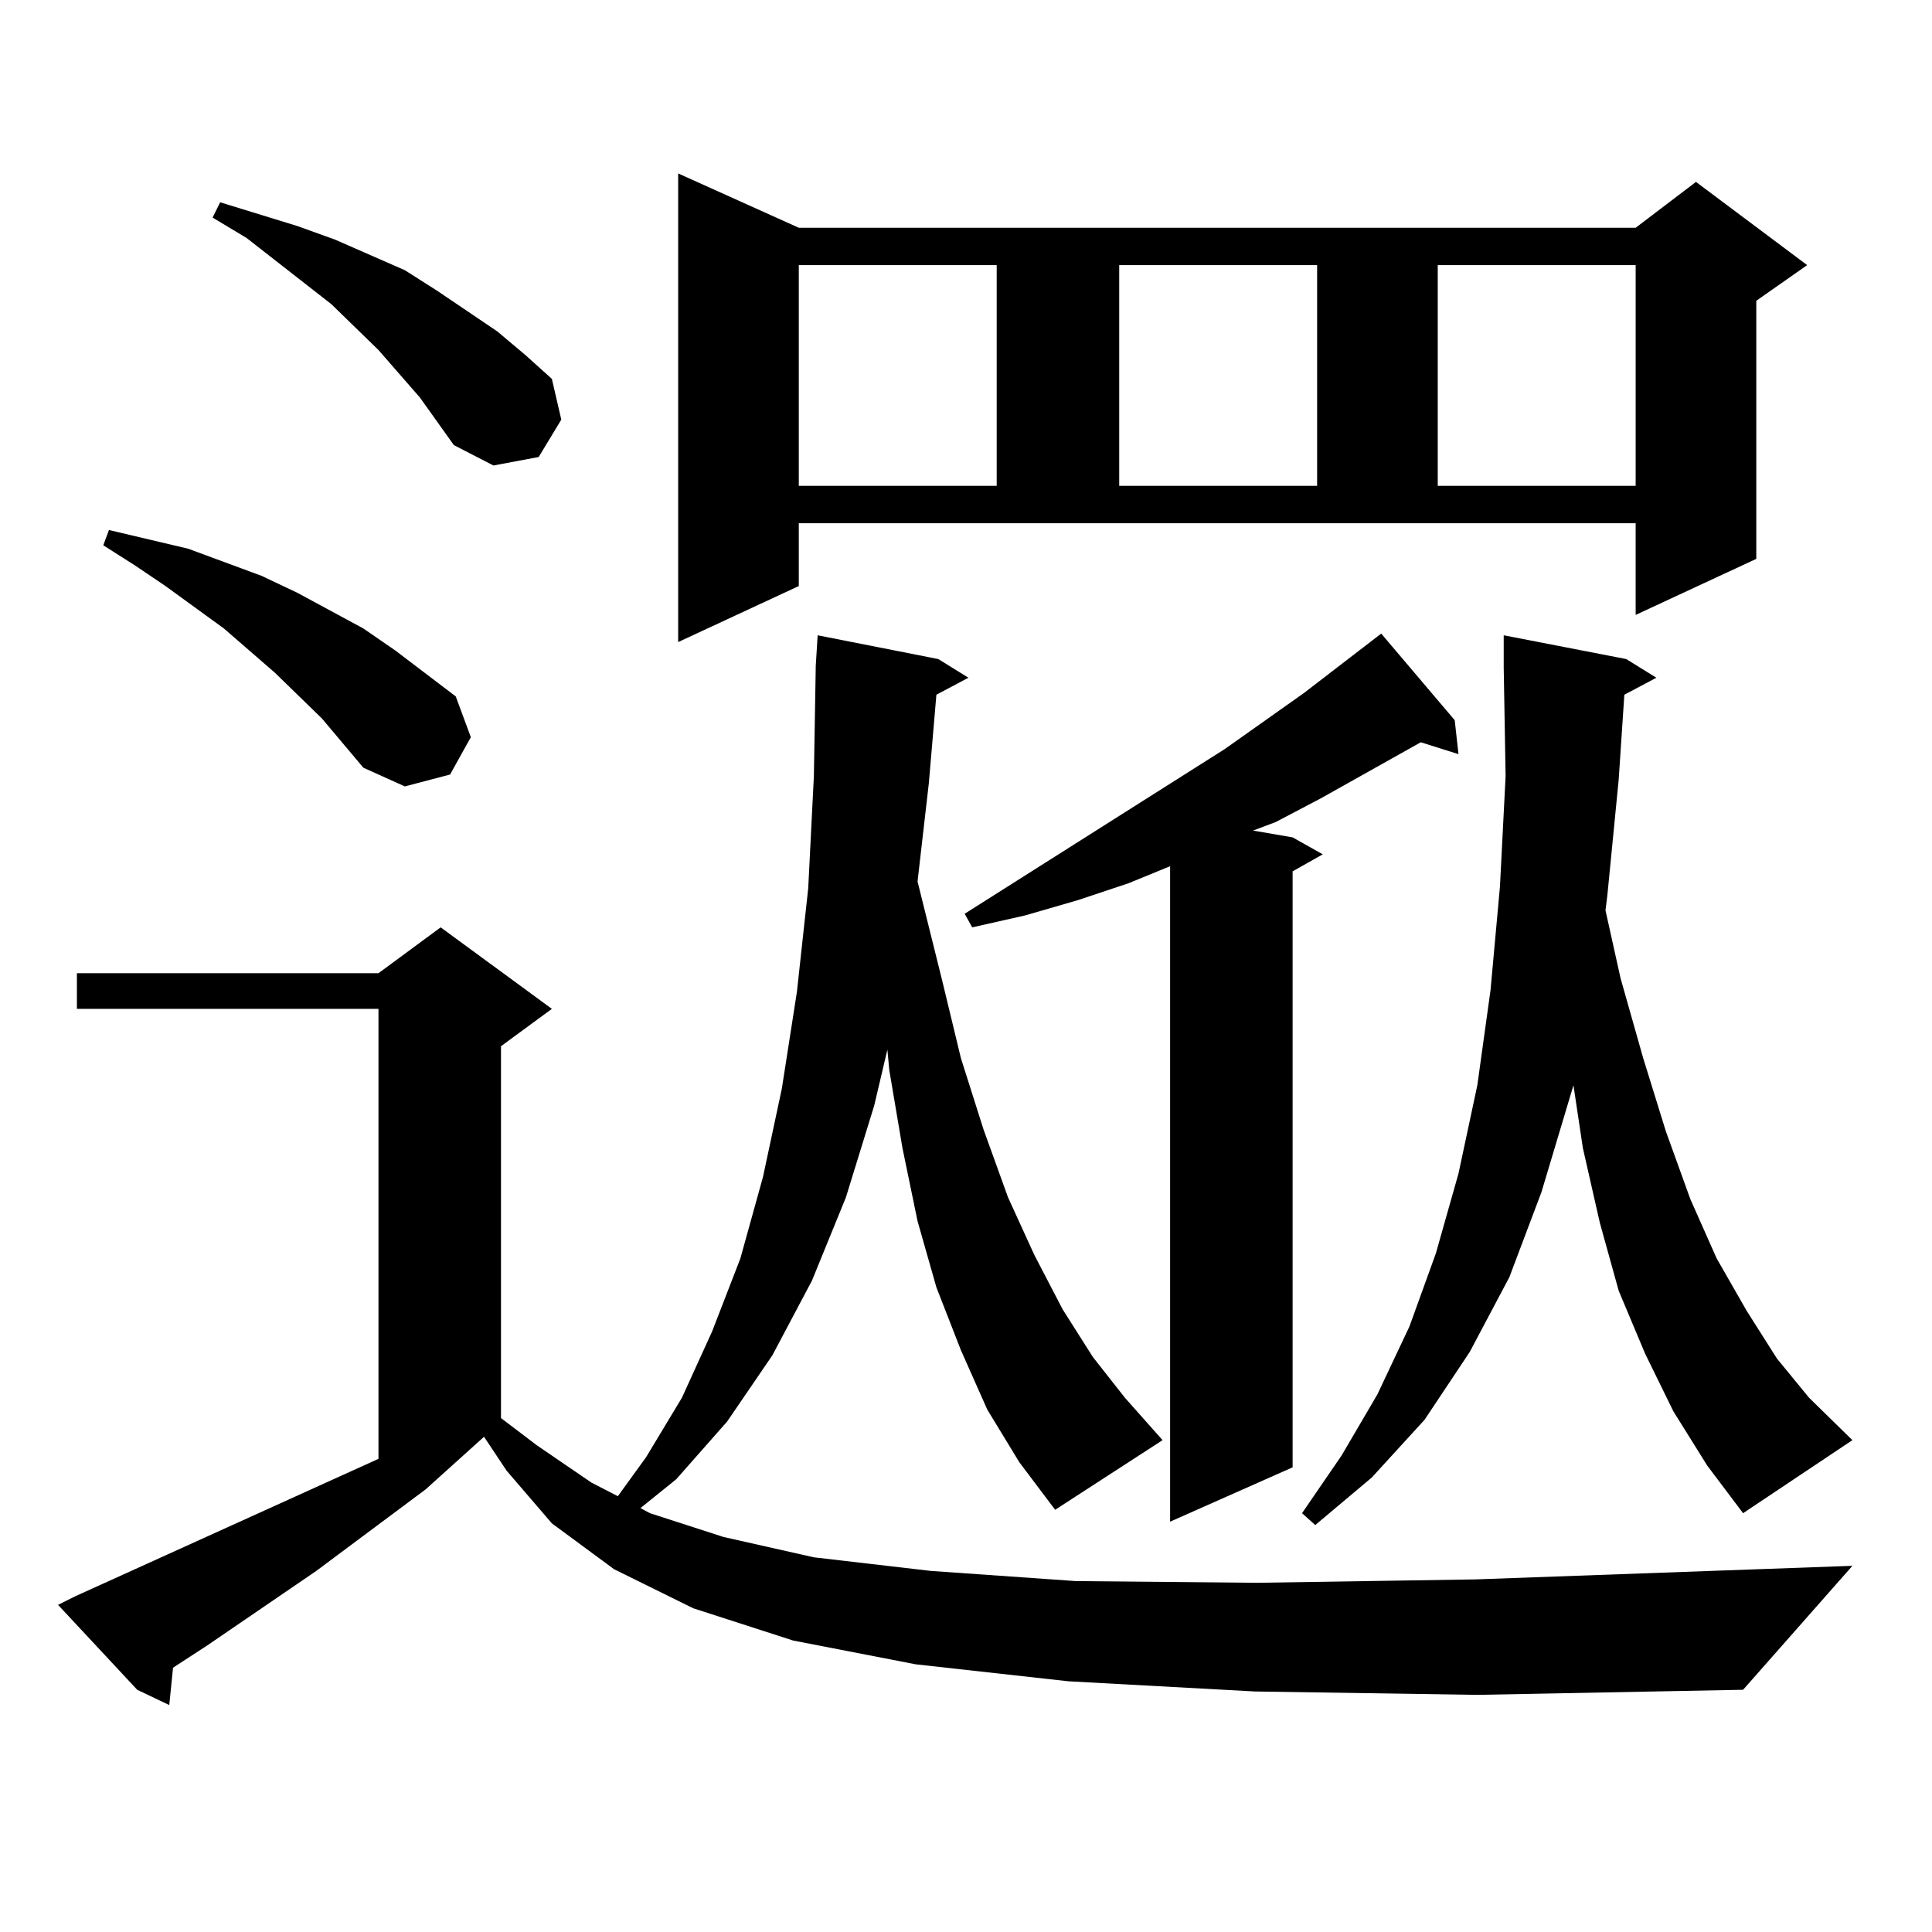 <?xml version="1.0" encoding="utf-8"?>
<!-- Generator: Adobe Illustrator 16.0.0, SVG Export Plug-In . SVG Version: 6.00 Build 0)  -->
<!DOCTYPE svg PUBLIC "-//W3C//DTD SVG 1.1//EN" "http://www.w3.org/Graphics/SVG/1.1/DTD/svg11.dtd">
<svg version="1.1" id="图层_1" xmlns="http://www.w3.org/2000/svg" xmlns:xlink="http://www.w3.org/1999/xlink" x="0px" y="0px"
	 width="1000px" height="1000px" viewBox="0 0 1000 1000" enable-background="new 0 0 1000 1000" xml:space="preserve">
<path d="M649.545,875.504l-96.583-5.273l-79.022-8.789l-63.413-12.305l-51.706-16.699l-40.975-20.215l-32.194-23.73l-23.414-27.246
	l-11.707-17.578l-30.243,27.246l-56.584,42.188l-56.584,38.672l-17.561,11.426l-1.951,19.336l-16.585-7.91L30.048,830.68l8.78-4.395
	l157.069-71.191v-232.91H39.804v-18.457h156.094l32.194-23.73l57.56,42.188l-26.341,19.336V734l18.536,14.063l28.292,19.336
	l13.658,7.031l14.634-20.215l18.536-30.762l15.609-34.277l14.634-37.793l11.707-42.188l9.756-45.703l7.805-50.098l5.854-53.613
	l2.927-58.008l0.976-57.129l0.976-15.82l62.438,12.305l15.609,9.668l-16.585,8.789l-3.902,45.703l-5.854,50.977l12.683,50.977
	l9.756,40.43l11.707,36.914l12.683,35.156l13.658,29.883l14.634,28.125l15.609,24.609l16.585,21.094l19.512,21.973l-55.608,36.035
	l-18.536-24.609l-16.585-27.246l-13.658-30.762l-12.683-32.52l-9.756-34.277l-7.805-37.793l-6.829-40.43l-0.976-10.547
	l-6.829,29.004l-14.634,47.461l-17.561,43.066l-20.487,38.672l-23.414,34.277l-26.341,29.883l-18.536,14.941l4.878,2.637
	l38.048,12.305l46.828,10.547l60.486,7.031l75.12,5.273l93.656,0.879l113.168-1.758l195.117-7.031l-56.584,64.16l-137.558,2.637
	L649.545,875.504z M166.63,371.891l-24.39-23.73l-26.341-22.852l-30.243-21.973l-15.609-10.547l-16.585-10.547l2.927-7.91
	L97.363,284l38.048,14.063l18.536,8.789l34.146,18.457l16.585,11.426l31.219,23.73l7.805,21.094l-10.731,19.336l-23.414,6.152
	l-21.463-9.668L166.63,371.891z M217.36,205.777l-21.463-24.609l-24.39-23.73l-43.901-34.277l-17.561-10.547l3.902-7.91
	l39.999,12.305l19.512,7.031l36.097,15.82l16.585,10.547l31.219,21.094l14.634,12.305l13.658,12.305l4.878,21.094l-11.707,19.336
	l-23.414,4.395l-20.487-10.547L217.36,205.777z M413.453,303.336l-62.438,29.004V89.762l62.438,28.125h433.16l31.219-23.73
	l57.56,43.066l-26.341,18.457v133.594l-62.438,29.004v-47.461h-433.16V303.336z M413.453,137.223V251.48H515.89V137.223H413.453z
	 M752.957,372.77l1.951,17.578l-19.512-6.152l-51.706,29.004l-23.414,12.305l-11.707,4.395l20.487,3.516l15.609,8.789l-15.609,8.789
	v308.496l-63.413,28.125V448.355l-21.463,8.789l-26.341,8.789l-27.316,7.91l-27.316,6.152l-3.902-7.031l134.631-85.254
	l40.975-29.004l39.999-30.762L752.957,372.77z M579.303,137.223V251.48h102.437V137.223H579.303z M866.125,730.484l-14.634-29.883
	l-13.658-32.52l-9.756-35.156l-8.78-38.672l-4.878-32.52l-16.585,55.371l-16.585,43.945l-20.487,38.672l-23.414,35.156
	l-27.316,29.883l-29.268,24.609l-6.829-6.152l20.487-29.883l18.536-31.641l16.585-35.156l13.658-37.793l11.707-41.309l9.756-45.703
	l6.829-49.219l4.878-53.613l2.927-57.129l-0.976-56.25v-16.699l63.413,12.305l15.609,9.668l-16.585,8.789l-2.927,43.945
	l-5.854,59.766l-0.976,7.91l7.805,35.156l11.707,41.309l11.707,37.793l12.683,35.156l13.658,30.762l15.609,27.246l15.609,24.609
	l16.585,20.215l22.438,21.973l-56.584,37.793l-18.536-24.609L866.125,730.484z M744.177,137.223V251.48h102.437V137.223H744.177z"/>
</svg>
